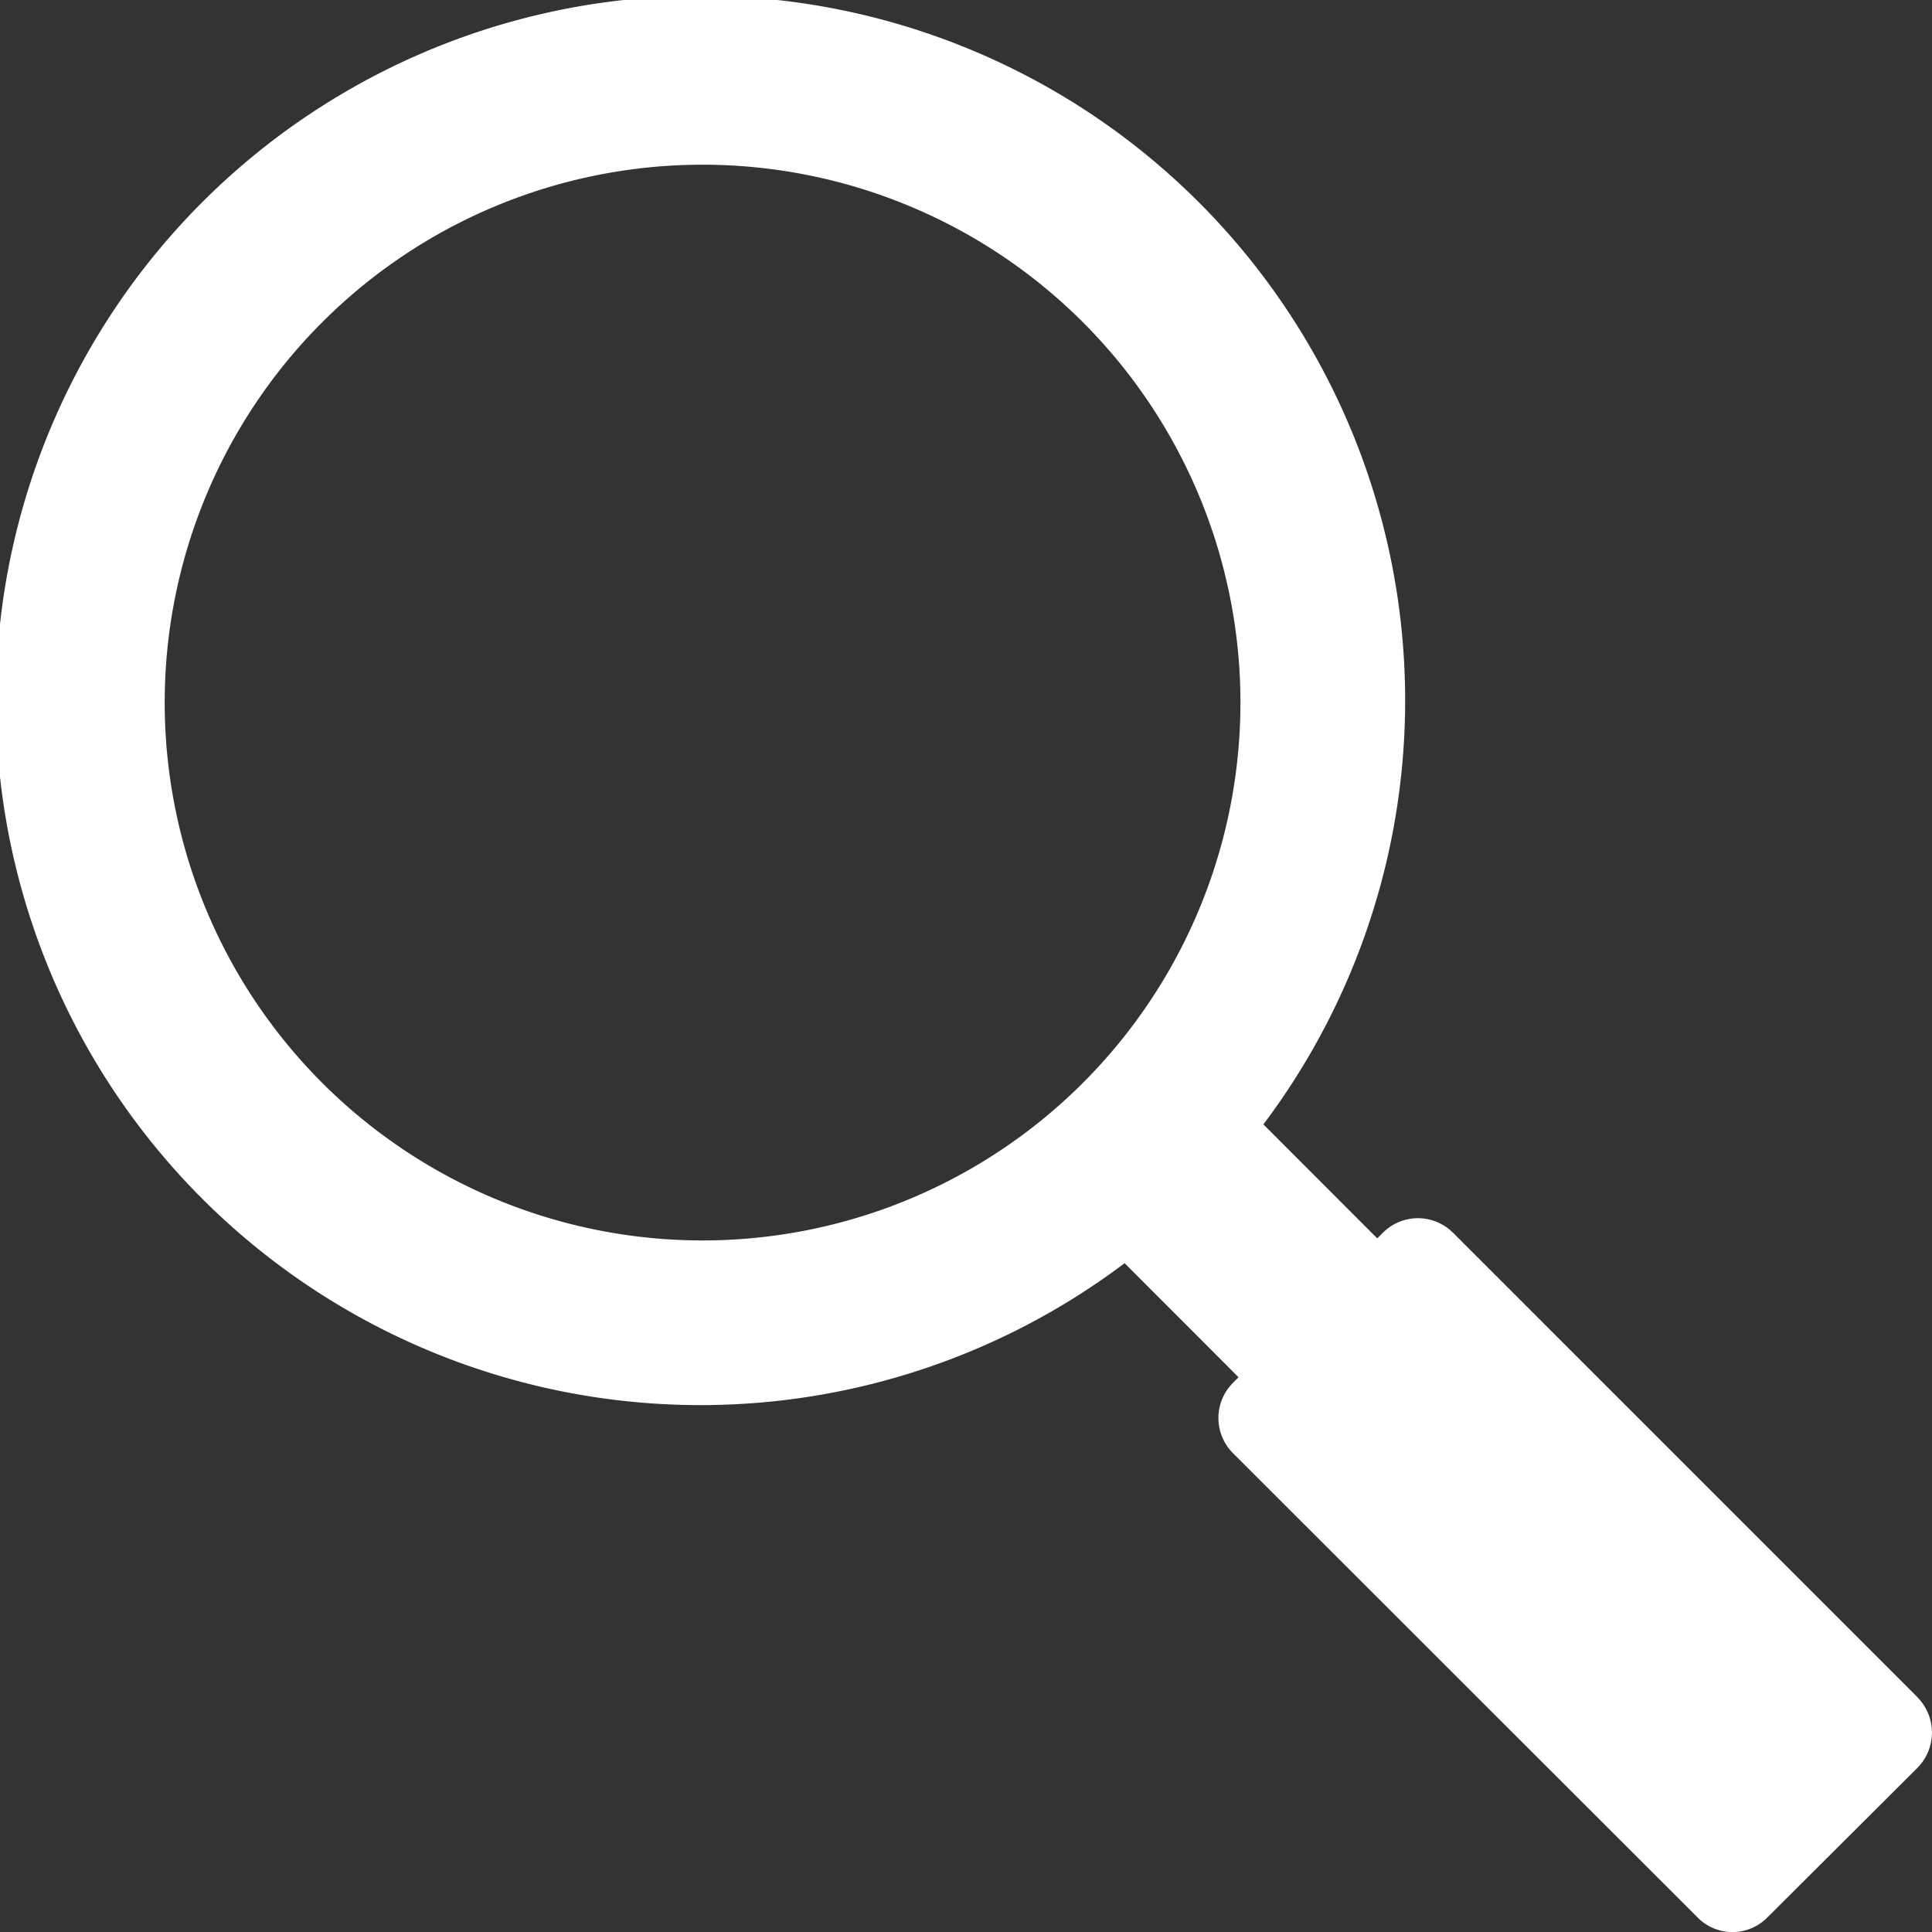 <svg xmlns="http://www.w3.org/2000/svg" width="40" height="40.001"><rect width="100%" height="100%" fill="#333333" stroke="none"/><defs><clipPath id="a"><path fill="#fff" d="M0 0h40v40.001H0z" data-name="長方形 104"/></clipPath></defs><g data-name="グループ 86"><g clip-path="url(#a)" data-name="グループ 85"><path fill="#fff" d="m39.7 35.139-9.616-9.615a1.025 1.025 0 0 0-1.454 0l-.115.115-2.358-2.36a14.589 14.589 0 1 0-2.873 2.874l2.359 2.362-.118.118a1.03 1.03 0 0 0 0 1.451l9.615 9.608a1.013 1.013 0 0 0 1.458 0L39.7 36.6a1.039 1.039 0 0 0 0-1.458m-25.155-9.46a11.136 11.136 0 1 1 11.137-11.137 11.136 11.136 0 0 1-11.137 11.137" data-name="パス 481"/></g></g></svg>